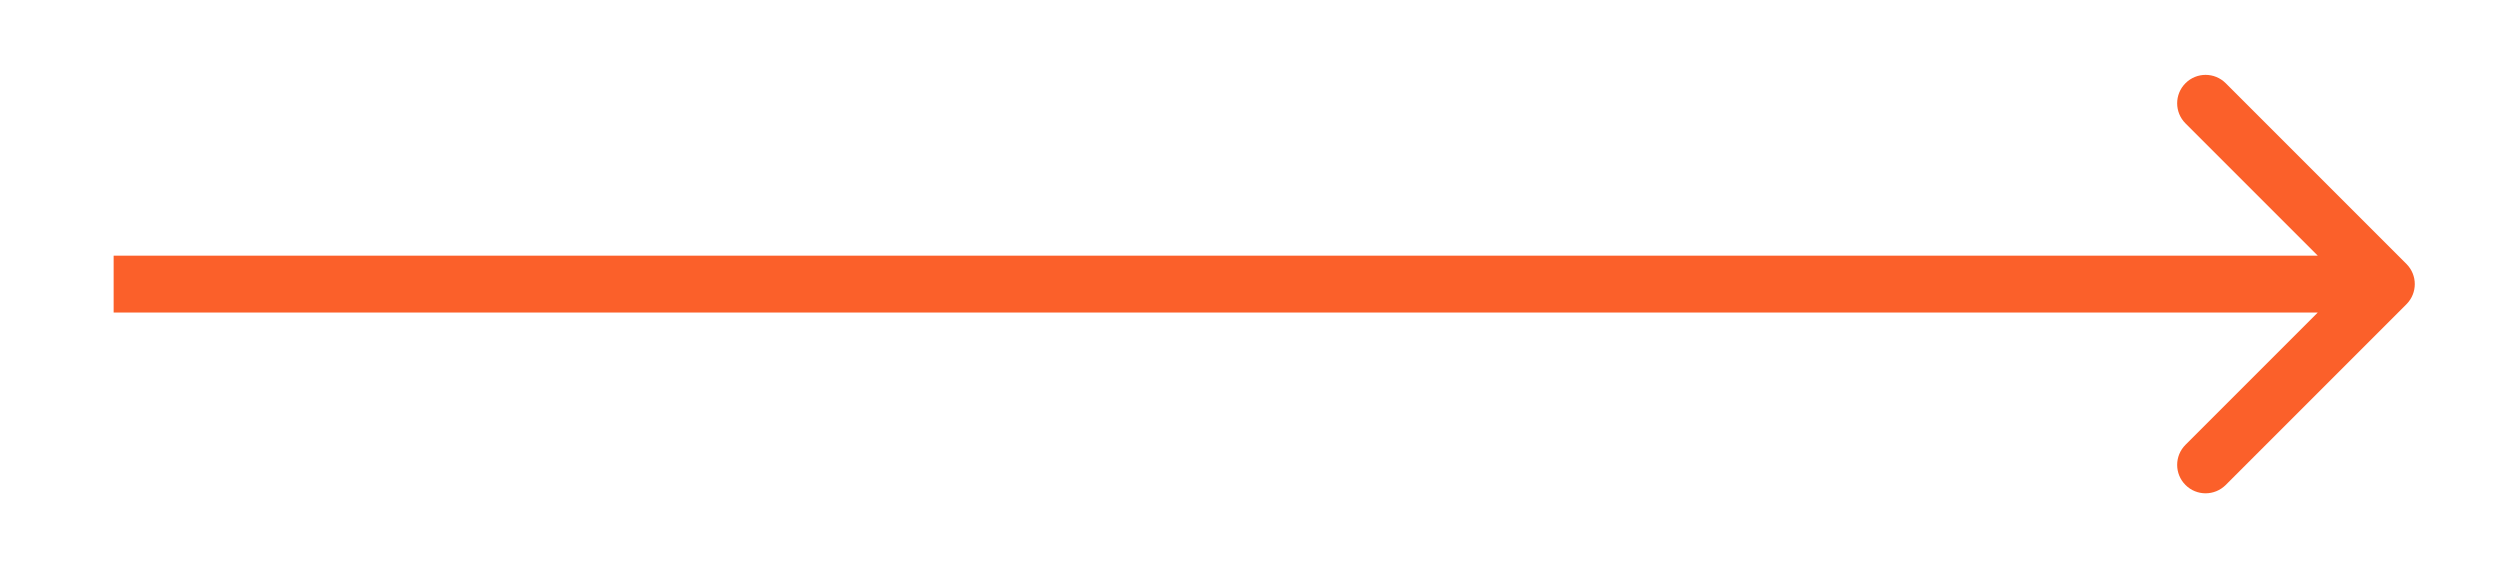 <?xml version="1.0" encoding="UTF-8"?> <svg xmlns="http://www.w3.org/2000/svg" width="44" height="10" viewBox="0 0 44 10" fill="none"><path d="M42.354 5.354C42.549 5.158 42.549 4.842 42.354 4.646L39.172 1.464C38.976 1.269 38.66 1.269 38.465 1.464C38.269 1.66 38.269 1.976 38.465 2.172L41.293 5L38.465 7.828C38.269 8.024 38.269 8.34 38.465 8.536C38.66 8.731 38.976 8.731 39.172 8.536L42.354 5.354ZM2 5.5L42 5.5L42 4.5L2 4.5L2 5.5Z" fill="#FB602A"></path></svg> 